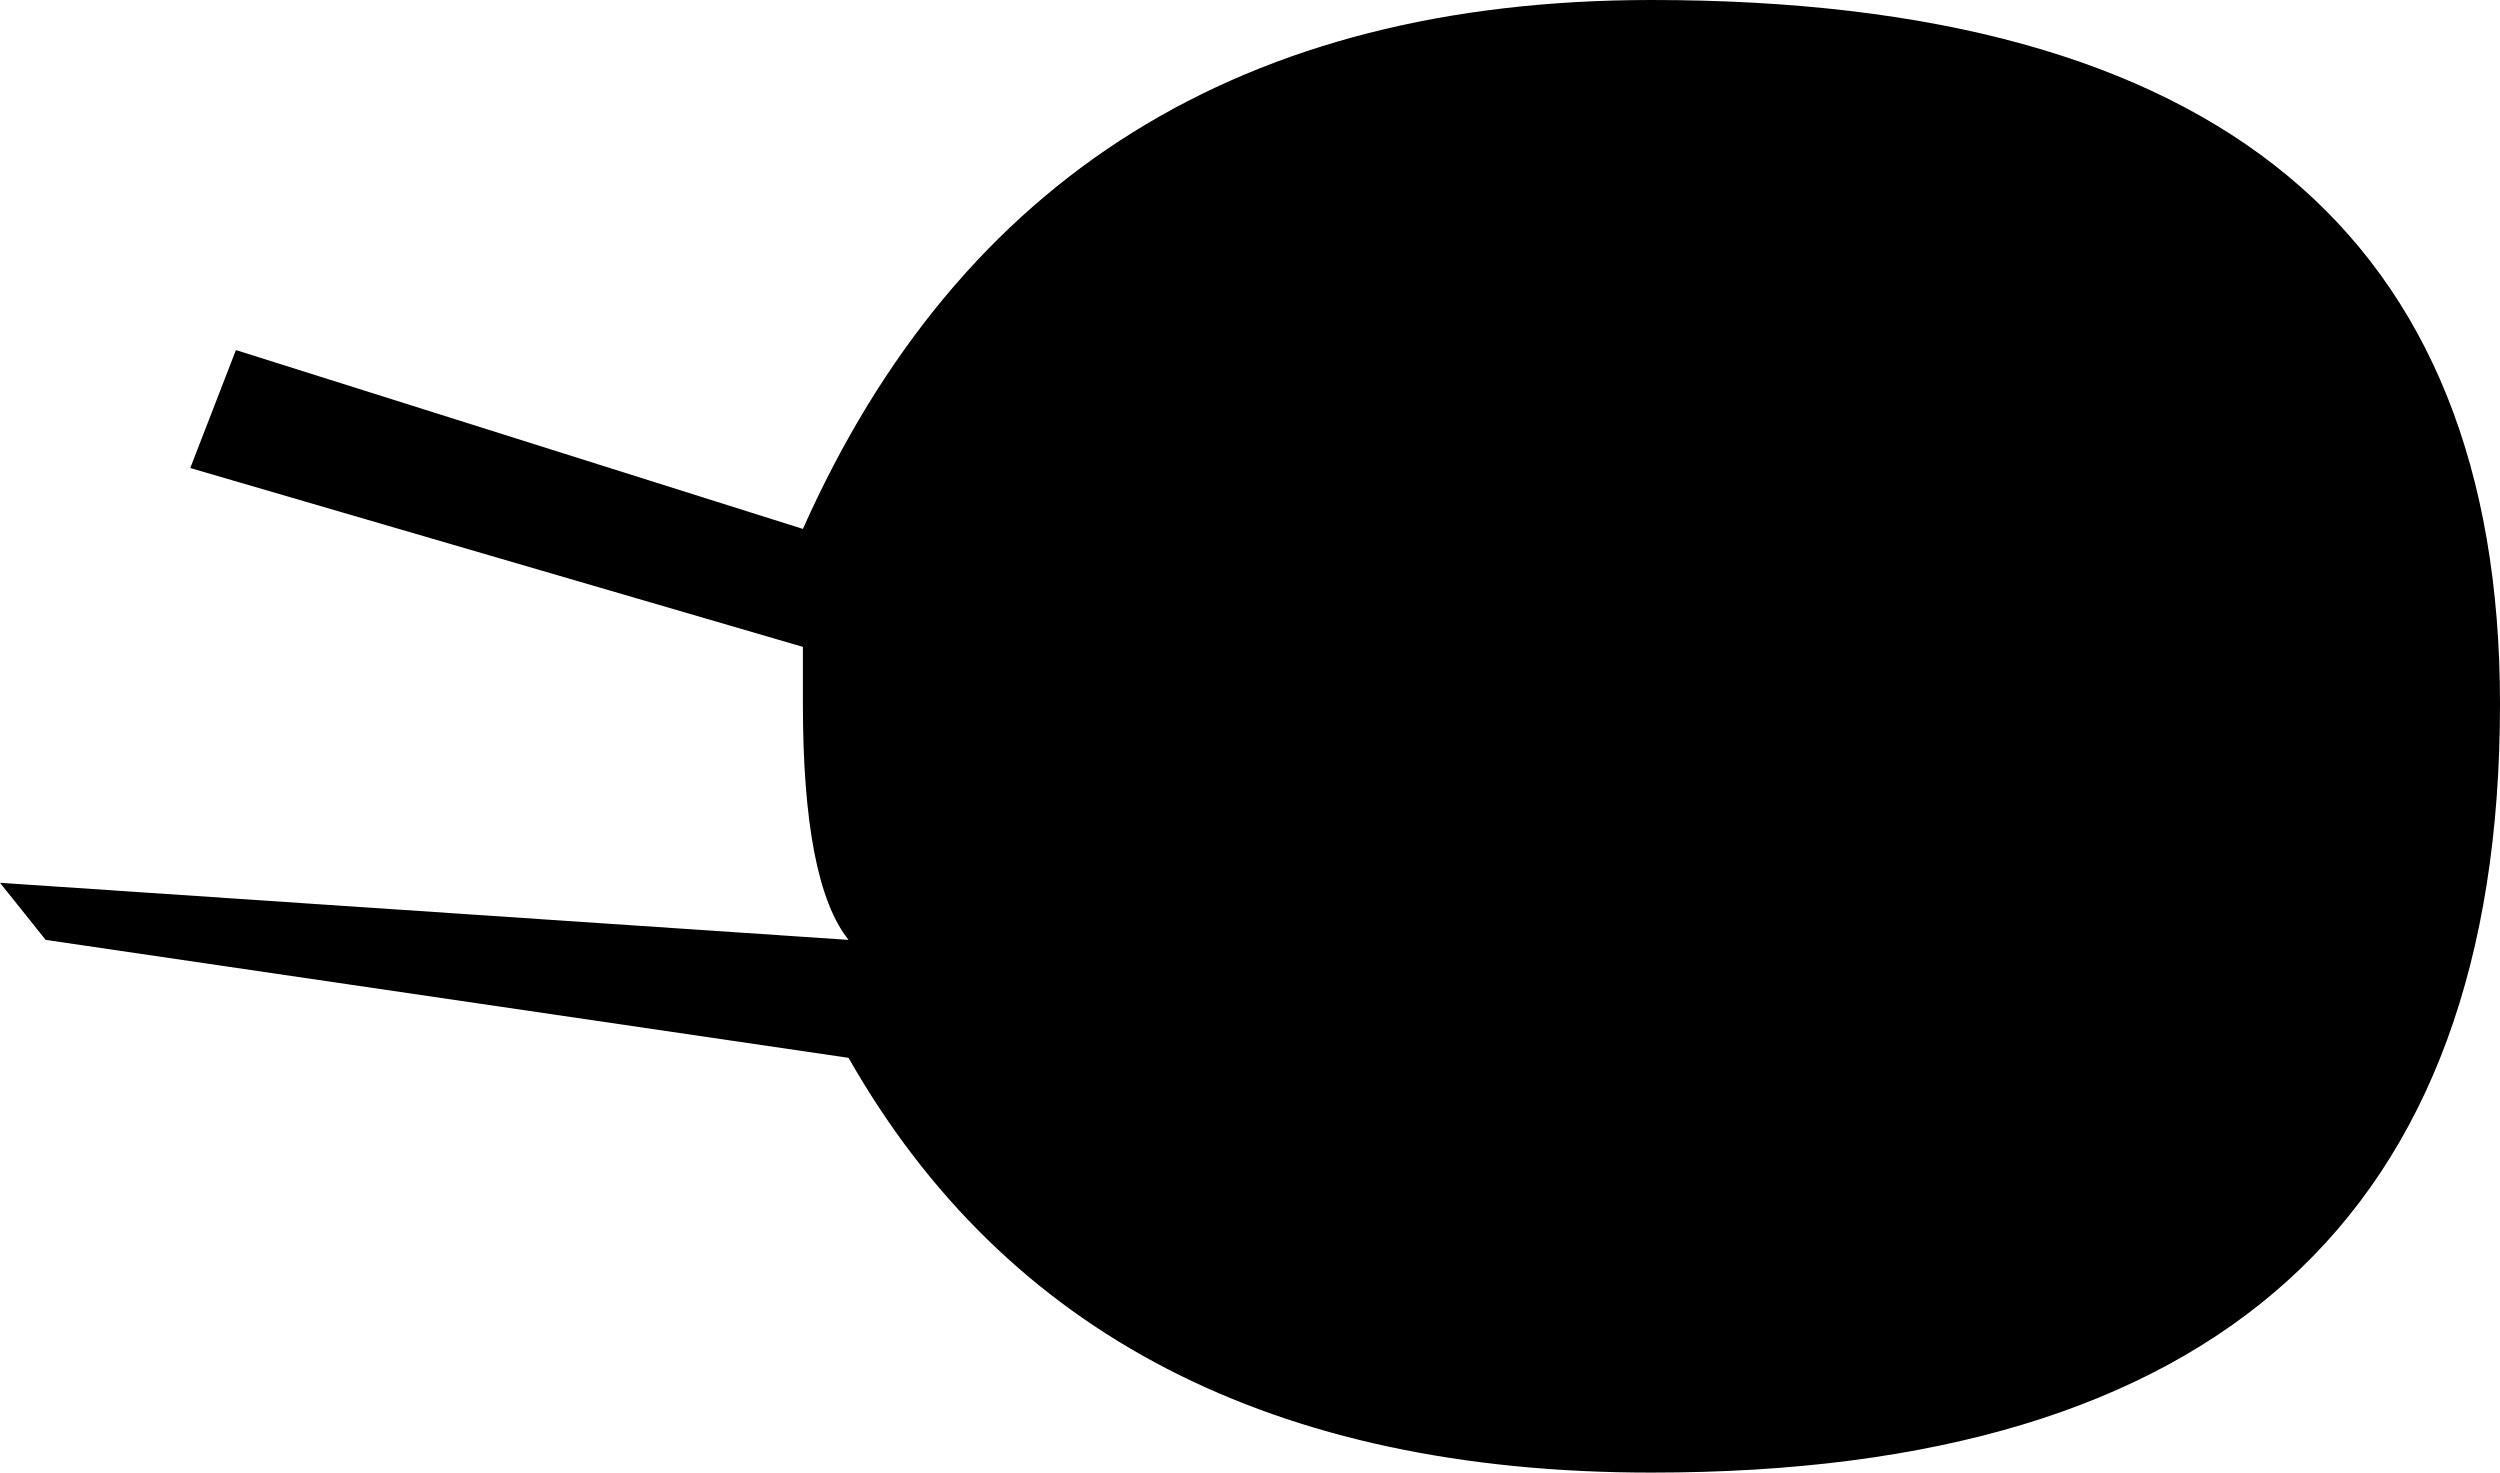 <?xml version="1.0" encoding="UTF-8" standalone="no"?>
<svg xmlns:xlink="http://www.w3.org/1999/xlink" height="19.35px" width="32.85px" xmlns="http://www.w3.org/2000/svg">
  <g transform="matrix(1.0, 0.0, 0.0, 1.0, 16.4, 9.65)">
    <path d="M16.45 -0.4 Q16.45 9.7 5.3 9.7 -2.15 9.7 -5.25 4.25 L-15.8 2.7 -16.4 1.95 -5.25 2.7 Q-5.85 1.95 -5.85 -0.4 L-5.85 -1.15 -13.9 -3.5 -13.3 -5.05 -5.85 -2.7 Q-2.75 -9.65 5.3 -9.65 16.45 -9.65 16.45 -0.4" fill="#000000" fill-rule="evenodd" stroke="none"/>
  </g>
</svg>
